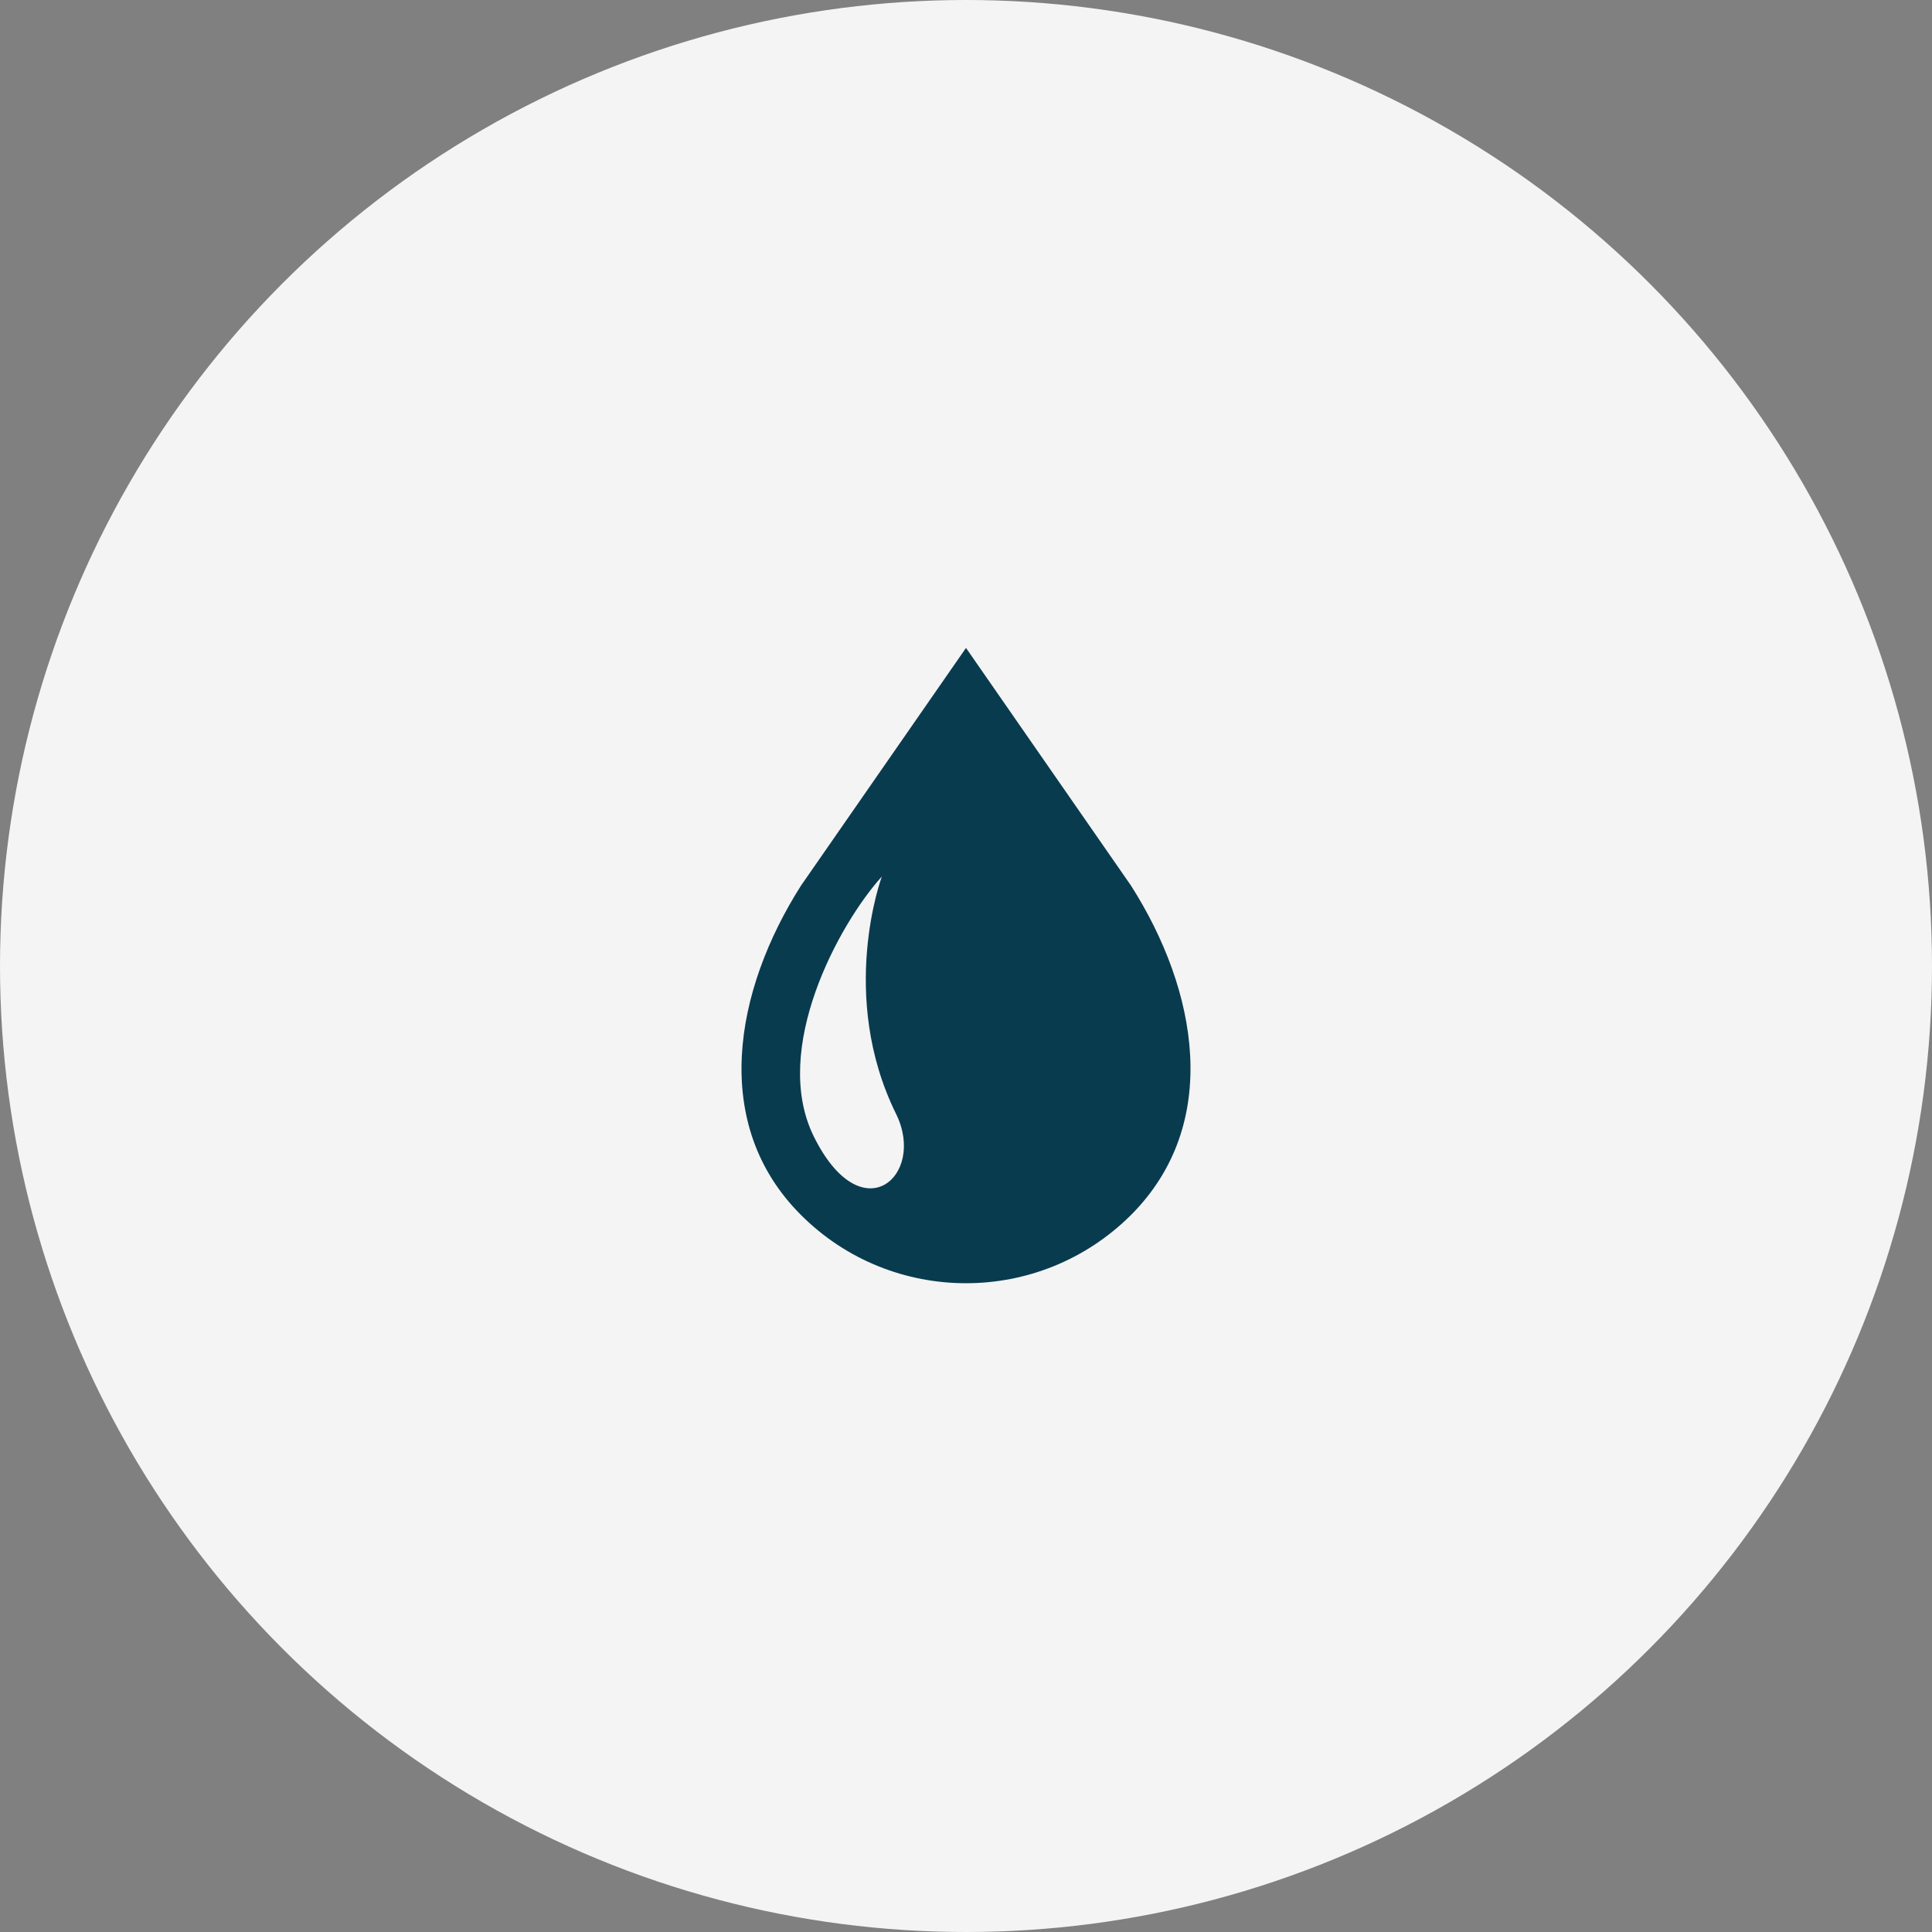 <?xml version="1.0" encoding="UTF-8"?><svg id="_レイヤー_2" xmlns="http://www.w3.org/2000/svg" viewBox="0 0 68.88 68.88"><rect x="0" y="0" width="68.88" height="68.88" fill="#808080" stroke="none"/><defs><style>.cls-1{fill:#093b4f;}.cls-1,.cls-2{stroke-width:0px;}.cls-2{fill:#f4f4f4;}</style></defs><g id="_レイヤー_1-2"><circle class="cls-2" cx="34.44" cy="34.44" r="34.44"/><path class="cls-1" d="M40.32,31.57l-5.88-8.47-5.88,8.47c-2.38,3.74-3.25,8.51,0,11.75,1.62,1.62,3.75,2.43,5.88,2.43s4.25-.81,5.88-2.43c3.25-3.25,2.38-8.02,0-11.75ZM29.01,40.51c-1.53-3.11.9-7.57,2.43-9.26,0,0-1.58,4.24.51,8.47,1.08,2.2-1.23,4.26-2.94.79Z"/></g></svg>
